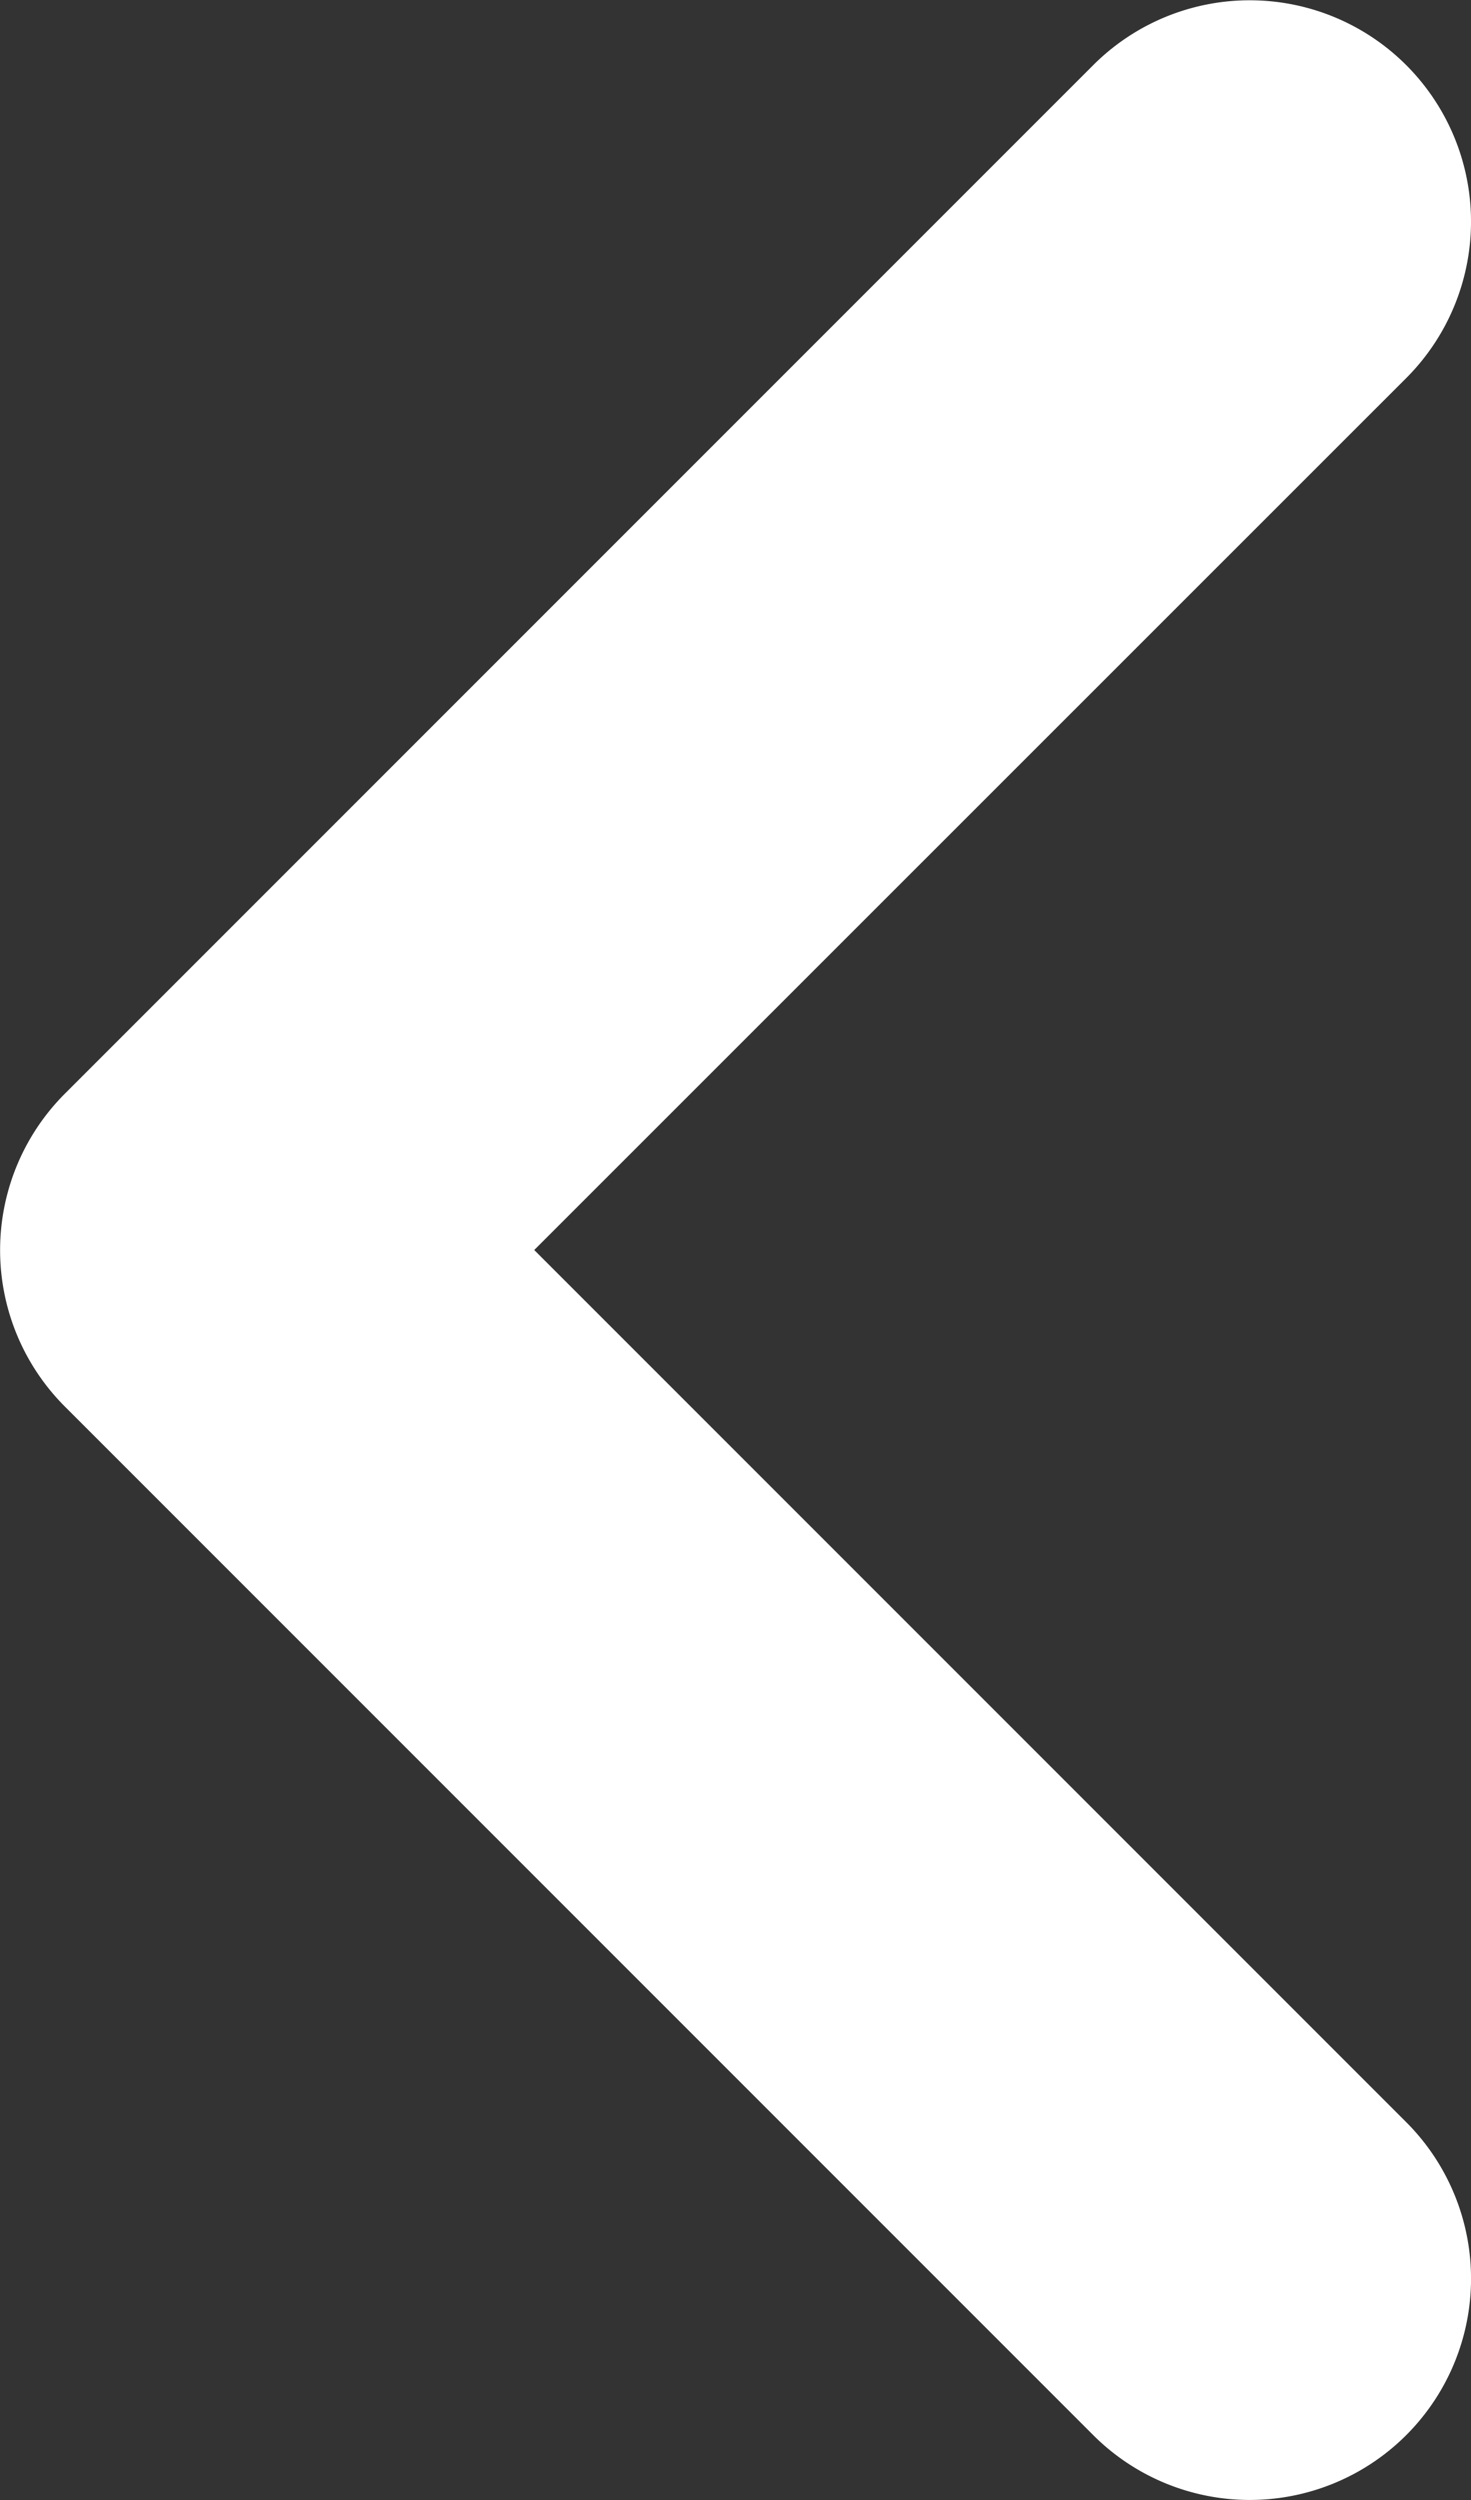 <svg xmlns="http://www.w3.org/2000/svg" xmlns:xlink="http://www.w3.org/1999/xlink" width="32.615" height="55.419" viewBox="0 0 32.615 55.419">
  <rect x="0" y="0" width="32.615" height="55.419" fill="#333333" stroke="none"/>
  <defs>
    <clipPath id="clip-path">
      <rect id="長方形_359" data-name="長方形 359" width="32.615" height="55.419" fill="none"/>
    </clipPath>
  </defs>
  <g id="グループ_473" data-name="グループ 473" transform="translate(0 0)">
    <g id="グループ_471" data-name="グループ 471" transform="translate(0 0)" clip-path="url(#clip-path)">
      <path id="パス_1649" data-name="パス 1649" d="M31.178,53.982a4.907,4.907,0,0,1-6.938,0l-22.8-22.8a4.905,4.905,0,0,1,0-6.939l22.8-22.8a4.906,4.906,0,0,1,6.938,6.939L11.845,27.71,31.178,47.043a4.905,4.905,0,0,1,0,6.939" transform="translate(0 0)" fill="#fff"/>
    </g>
  </g>
</svg>
